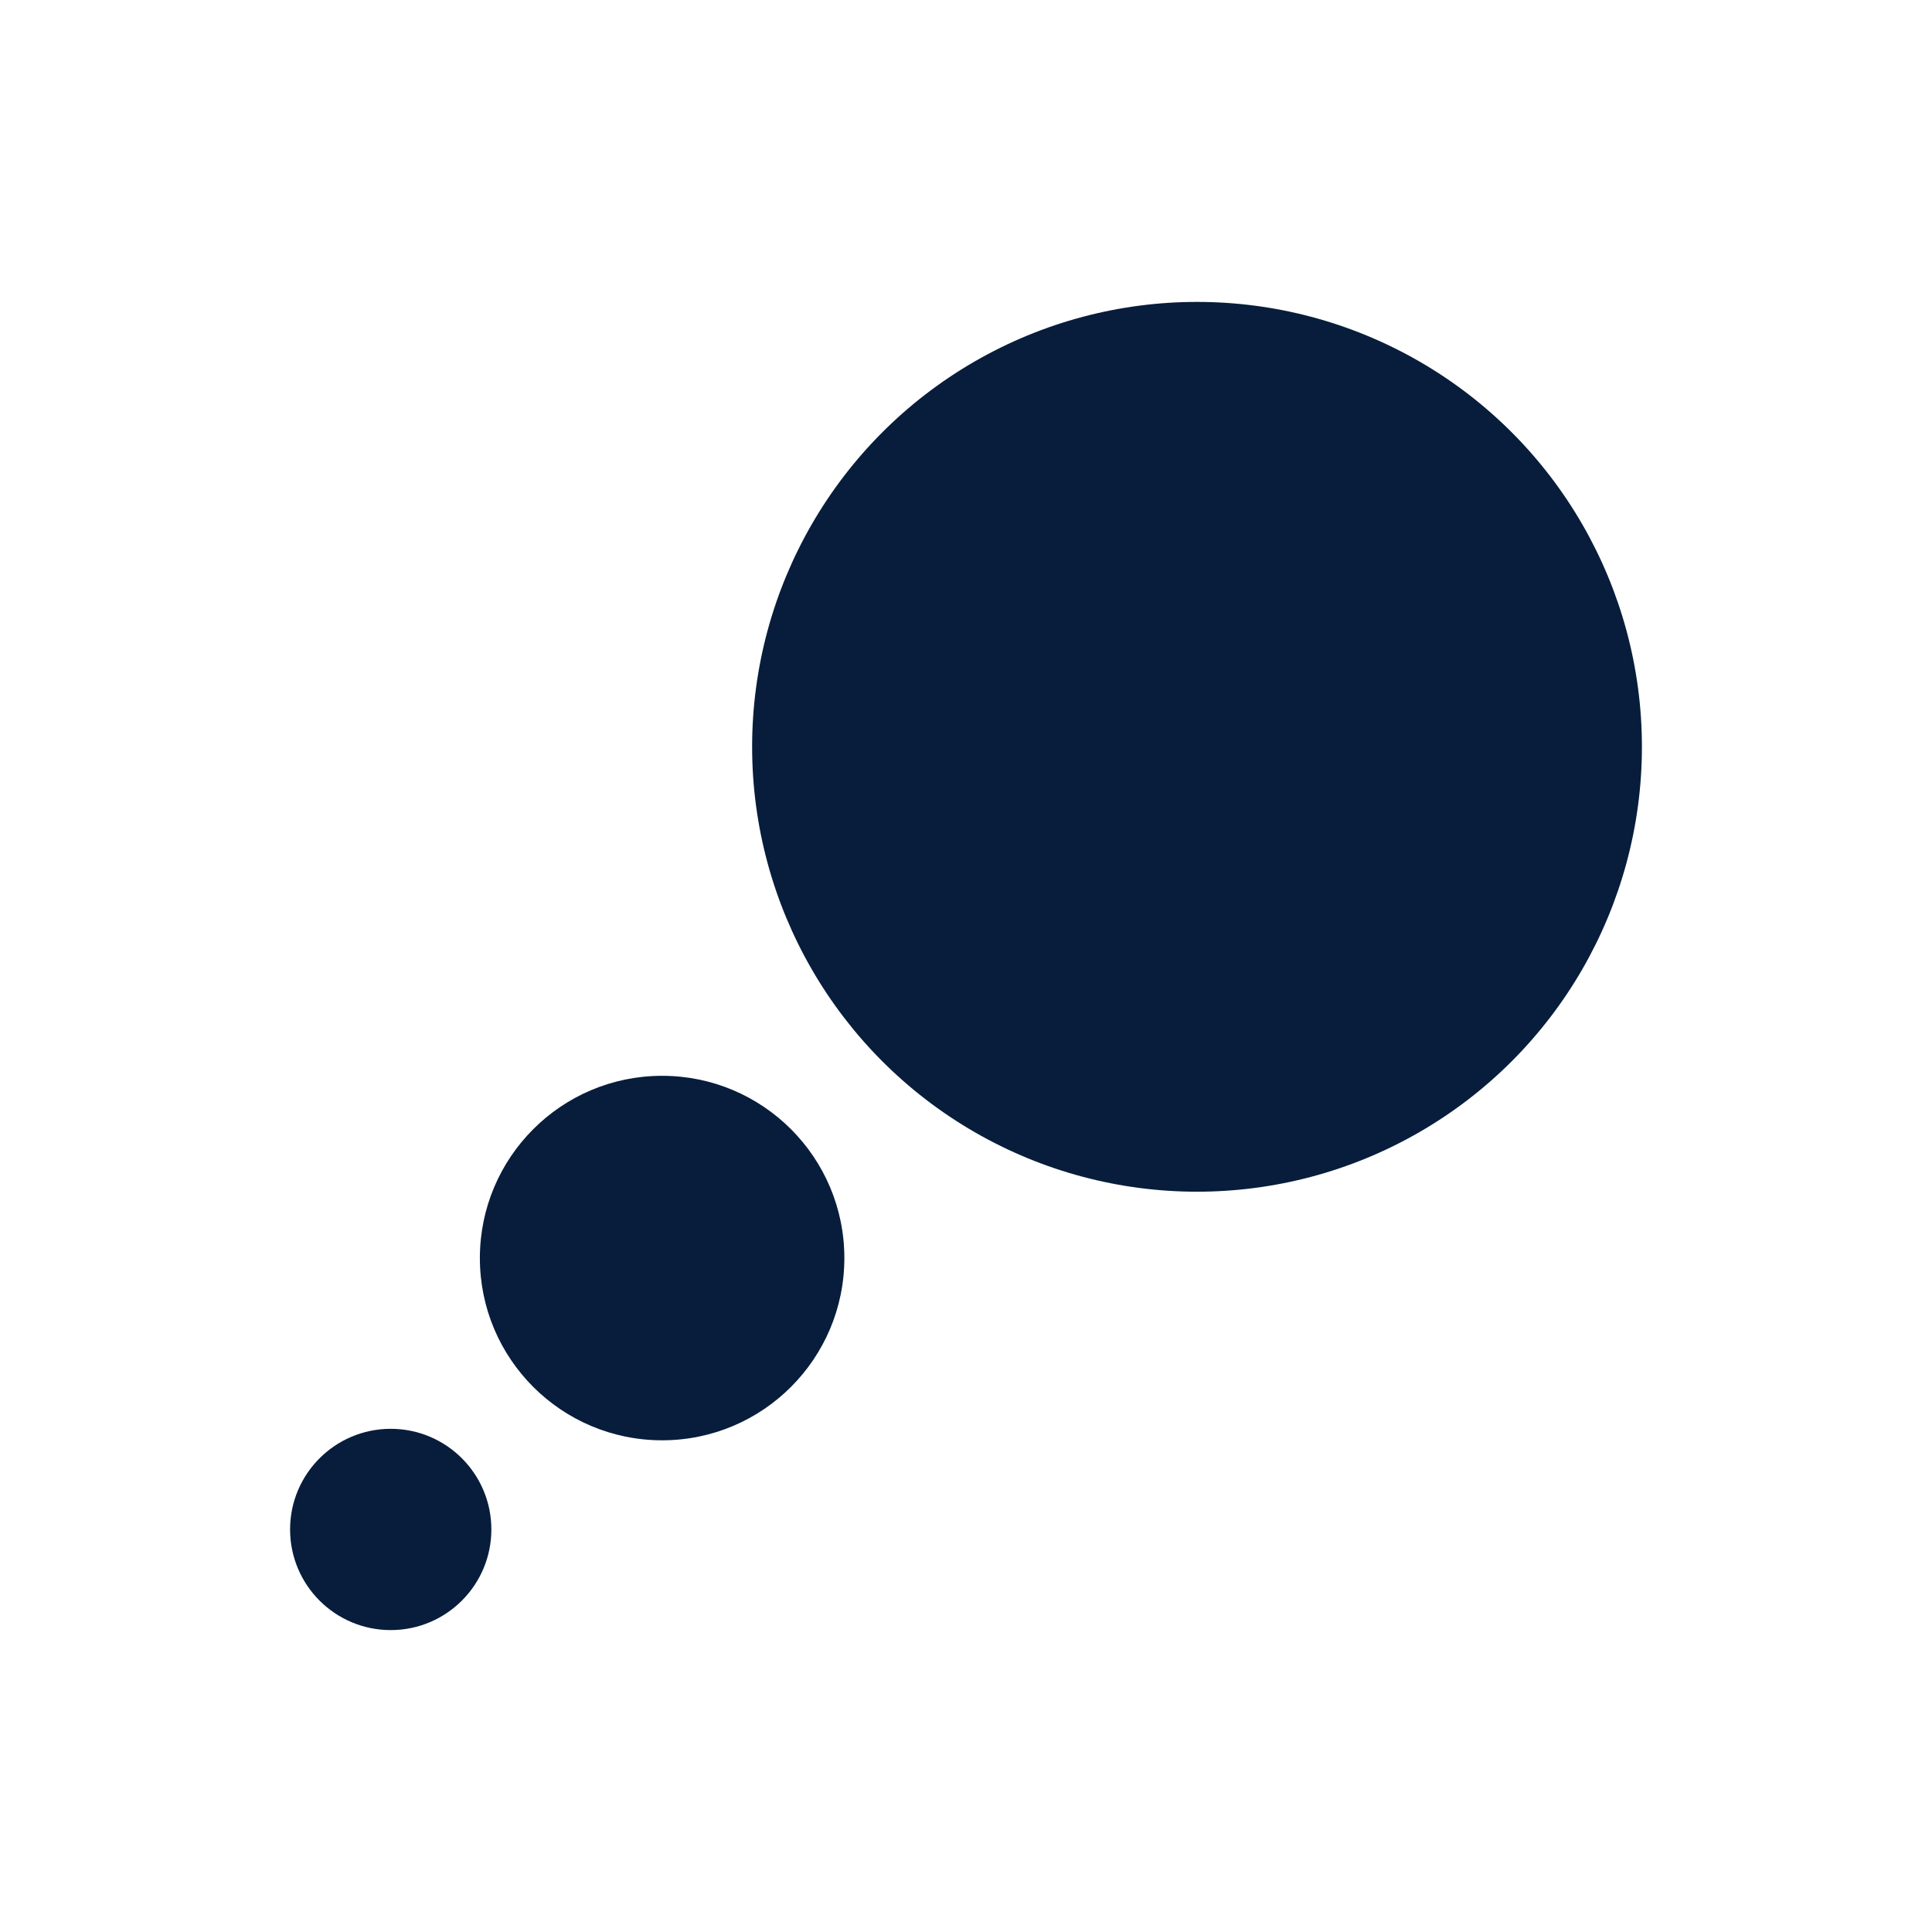 <?xml version="1.0" encoding="UTF-8"?>
<svg id="Layer_1" data-name="Layer 1" xmlns="http://www.w3.org/2000/svg" viewBox="0 0 112.69 112.69">
  <defs>
    <style>
      .cls-1 {
        fill: #071d3b;
      }
    </style>
  </defs>
  <circle class="cls-1" cx="69.82" cy="43.56" r="25.95"/>
  <circle class="cls-1" cx="38.62" cy="73.38" r="10.63"/>
  <circle class="cls-1" cx="22.79" cy="89.21" r="5.87"/>
</svg>